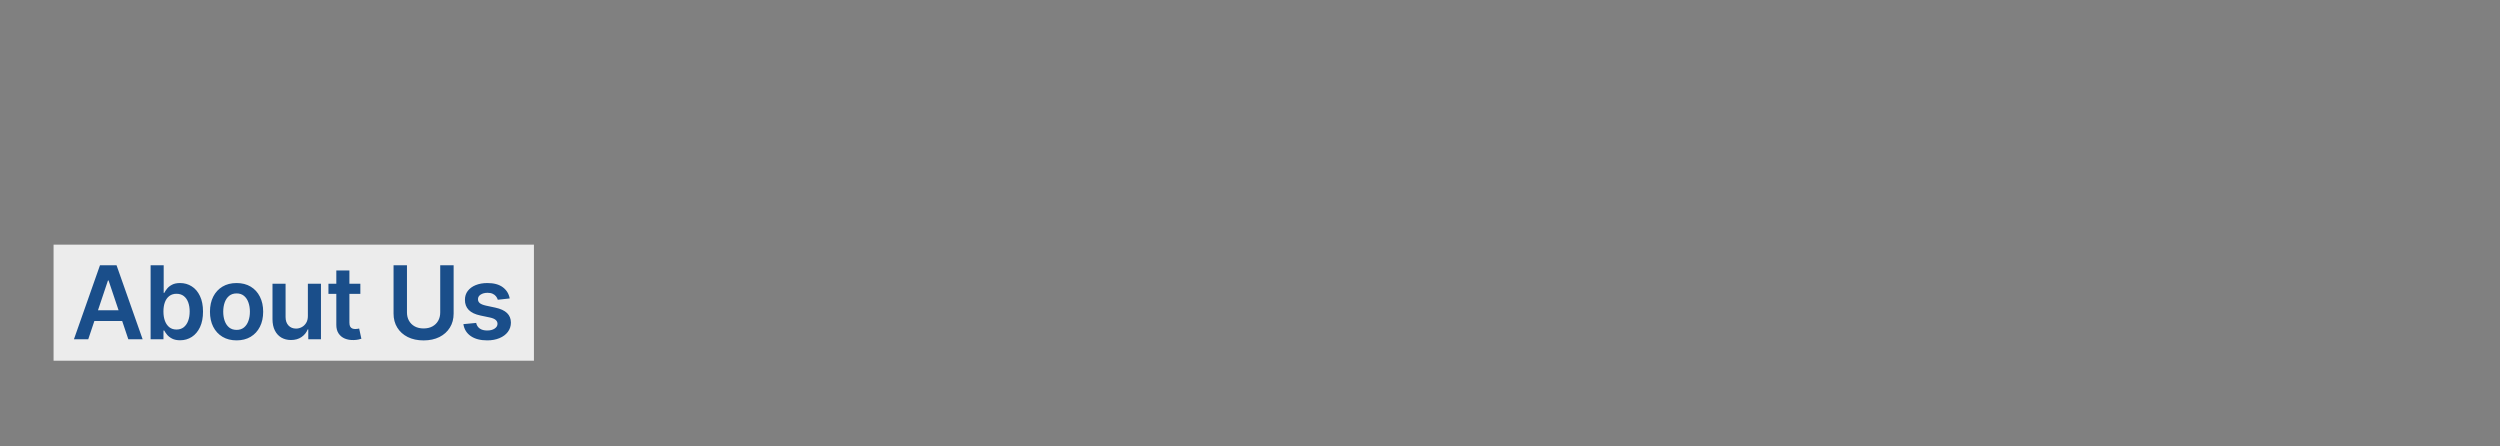 <svg width="1400" height="250" viewBox="0 0 1400 250" fill="none" xmlns="http://www.w3.org/2000/svg">
<rect x="0" y="0" width="1400" height="250" fill="#808080" stroke="none"/>
<path d="M299 137H30V202H299V137Z" fill="#ECECEC"/>
<path d="M49.414 190H41.398L55.992 148.545H65.263L79.877 190H71.862L60.79 157.047H60.466L49.414 190ZM49.677 173.746H71.538V179.778H49.677V173.746ZM84.338 190V148.545H91.665V164.05H91.969C92.346 163.295 92.879 162.492 93.568 161.642C94.256 160.778 95.187 160.043 96.361 159.435C97.535 158.815 99.033 158.504 100.855 158.504C103.257 158.504 105.423 159.118 107.352 160.346C109.296 161.561 110.834 163.362 111.967 165.751C113.114 168.126 113.688 171.04 113.688 174.495C113.688 177.909 113.128 180.81 112.008 183.199C110.888 185.587 109.363 187.409 107.433 188.664C105.504 189.919 103.318 190.547 100.875 190.547C99.094 190.547 97.616 190.25 96.442 189.656C95.268 189.062 94.323 188.347 93.608 187.51C92.906 186.66 92.36 185.857 91.969 185.102H91.543V190H84.338ZM91.523 174.455C91.523 176.465 91.807 178.226 92.373 179.738C92.954 181.249 93.784 182.43 94.863 183.28C95.956 184.116 97.279 184.535 98.83 184.535C100.45 184.535 101.806 184.103 102.899 183.239C103.992 182.362 104.815 181.168 105.369 179.657C105.936 178.132 106.219 176.398 106.219 174.455C106.219 172.525 105.942 170.811 105.389 169.313C104.836 167.815 104.013 166.641 102.92 165.791C101.826 164.941 100.464 164.516 98.83 164.516C97.265 164.516 95.936 164.928 94.843 165.751C93.75 166.574 92.92 167.728 92.353 169.212C91.8 170.696 91.523 172.444 91.523 174.455ZM132.479 190.607C129.443 190.607 126.811 189.939 124.585 188.603C122.358 187.267 120.631 185.398 119.403 182.996C118.189 180.594 117.581 177.788 117.581 174.576C117.581 171.364 118.189 168.551 119.403 166.135C120.631 163.72 122.358 161.844 124.585 160.508C126.811 159.172 129.443 158.504 132.479 158.504C135.515 158.504 138.147 159.172 140.373 160.508C142.6 161.844 144.32 163.72 145.535 166.135C146.763 168.551 147.377 171.364 147.377 174.576C147.377 177.788 146.763 180.594 145.535 182.996C144.32 185.398 142.6 187.267 140.373 188.603C138.147 189.939 135.515 190.607 132.479 190.607ZM132.52 184.737C134.166 184.737 135.542 184.285 136.649 183.381C137.755 182.463 138.579 181.235 139.118 179.697C139.672 178.159 139.948 176.445 139.948 174.556C139.948 172.653 139.672 170.933 139.118 169.394C138.579 167.842 137.755 166.608 136.649 165.69C135.542 164.772 134.166 164.314 132.52 164.314C130.833 164.314 129.429 164.772 128.309 165.69C127.203 166.608 126.373 167.842 125.82 169.394C125.28 170.933 125.01 172.653 125.01 174.556C125.01 176.445 125.28 178.159 125.82 179.697C126.373 181.235 127.203 182.463 128.309 183.381C129.429 184.285 130.833 184.737 132.52 184.737ZM172.412 176.924V158.909H179.74V190H172.635V184.474H172.311C171.61 186.215 170.456 187.638 168.85 188.745C167.258 189.852 165.294 190.405 162.96 190.405C160.922 190.405 159.121 189.953 157.555 189.049C156.003 188.131 154.789 186.802 153.912 185.061C153.035 183.307 152.596 181.188 152.596 178.705V158.909H159.923V177.572C159.923 179.542 160.463 181.107 161.543 182.268C162.622 183.428 164.039 184.009 165.793 184.009C166.873 184.009 167.919 183.745 168.931 183.219C169.943 182.693 170.773 181.91 171.421 180.871C172.082 179.819 172.412 178.503 172.412 176.924ZM201.8 158.909V164.577H183.927V158.909H201.8ZM188.339 151.46H195.667V180.648C195.667 181.634 195.815 182.389 196.112 182.915C196.422 183.428 196.827 183.779 197.327 183.968C197.826 184.157 198.379 184.251 198.986 184.251C199.445 184.251 199.864 184.218 200.241 184.15C200.633 184.083 200.93 184.022 201.132 183.968L202.367 189.696C201.975 189.831 201.415 189.98 200.687 190.142C199.971 190.304 199.094 190.398 198.055 190.425C196.22 190.479 194.567 190.202 193.096 189.595C191.625 188.974 190.458 188.016 189.594 186.721C188.744 185.425 188.326 183.806 188.339 181.863V151.46ZM246.522 148.545H254.032V175.629C254.032 178.597 253.33 181.208 251.927 183.462C250.537 185.716 248.58 187.477 246.057 188.745C243.533 190 240.585 190.627 237.211 190.627C233.824 190.627 230.869 190 228.345 188.745C225.822 187.477 223.865 185.716 222.475 183.462C221.086 181.208 220.391 178.597 220.391 175.629V148.545H227.9V175.001C227.9 176.728 228.278 178.267 229.034 179.616C229.803 180.966 230.882 182.025 232.272 182.794C233.662 183.55 235.309 183.928 237.211 183.928C239.114 183.928 240.76 183.55 242.15 182.794C243.554 182.025 244.633 180.966 245.389 179.616C246.144 178.267 246.522 176.728 246.522 175.001V148.545ZM285.444 167.127L278.764 167.856C278.575 167.181 278.244 166.547 277.772 165.953C277.313 165.359 276.693 164.88 275.91 164.516C275.127 164.152 274.169 163.969 273.036 163.969C271.511 163.969 270.229 164.3 269.19 164.961C268.164 165.623 267.658 166.479 267.672 167.532C267.658 168.436 267.989 169.172 268.663 169.738C269.352 170.305 270.485 170.771 272.064 171.135L277.367 172.268C280.309 172.903 282.495 173.908 283.925 175.284C285.369 176.661 286.098 178.462 286.112 180.689C286.098 182.646 285.525 184.373 284.391 185.871C283.271 187.355 281.712 188.516 279.715 189.352C277.718 190.189 275.424 190.607 272.833 190.607C269.028 190.607 265.965 189.811 263.644 188.219C261.322 186.613 259.939 184.38 259.494 181.519L266.639 180.831C266.963 182.234 267.651 183.293 268.704 184.009C269.756 184.724 271.126 185.081 272.813 185.081C274.554 185.081 275.95 184.724 277.003 184.009C278.069 183.293 278.602 182.409 278.602 181.357C278.602 180.466 278.258 179.731 277.57 179.151C276.895 178.57 275.842 178.125 274.412 177.815L269.109 176.701C266.126 176.081 263.92 175.035 262.49 173.564C261.059 172.08 260.351 170.204 260.364 167.937C260.351 166.021 260.87 164.361 261.923 162.957C262.989 161.54 264.467 160.447 266.356 159.678C268.259 158.896 270.451 158.504 272.934 158.504C276.578 158.504 279.445 159.28 281.537 160.832C283.642 162.384 284.944 164.482 285.444 167.127Z" fill="#1A4E8A"/>
</svg>
